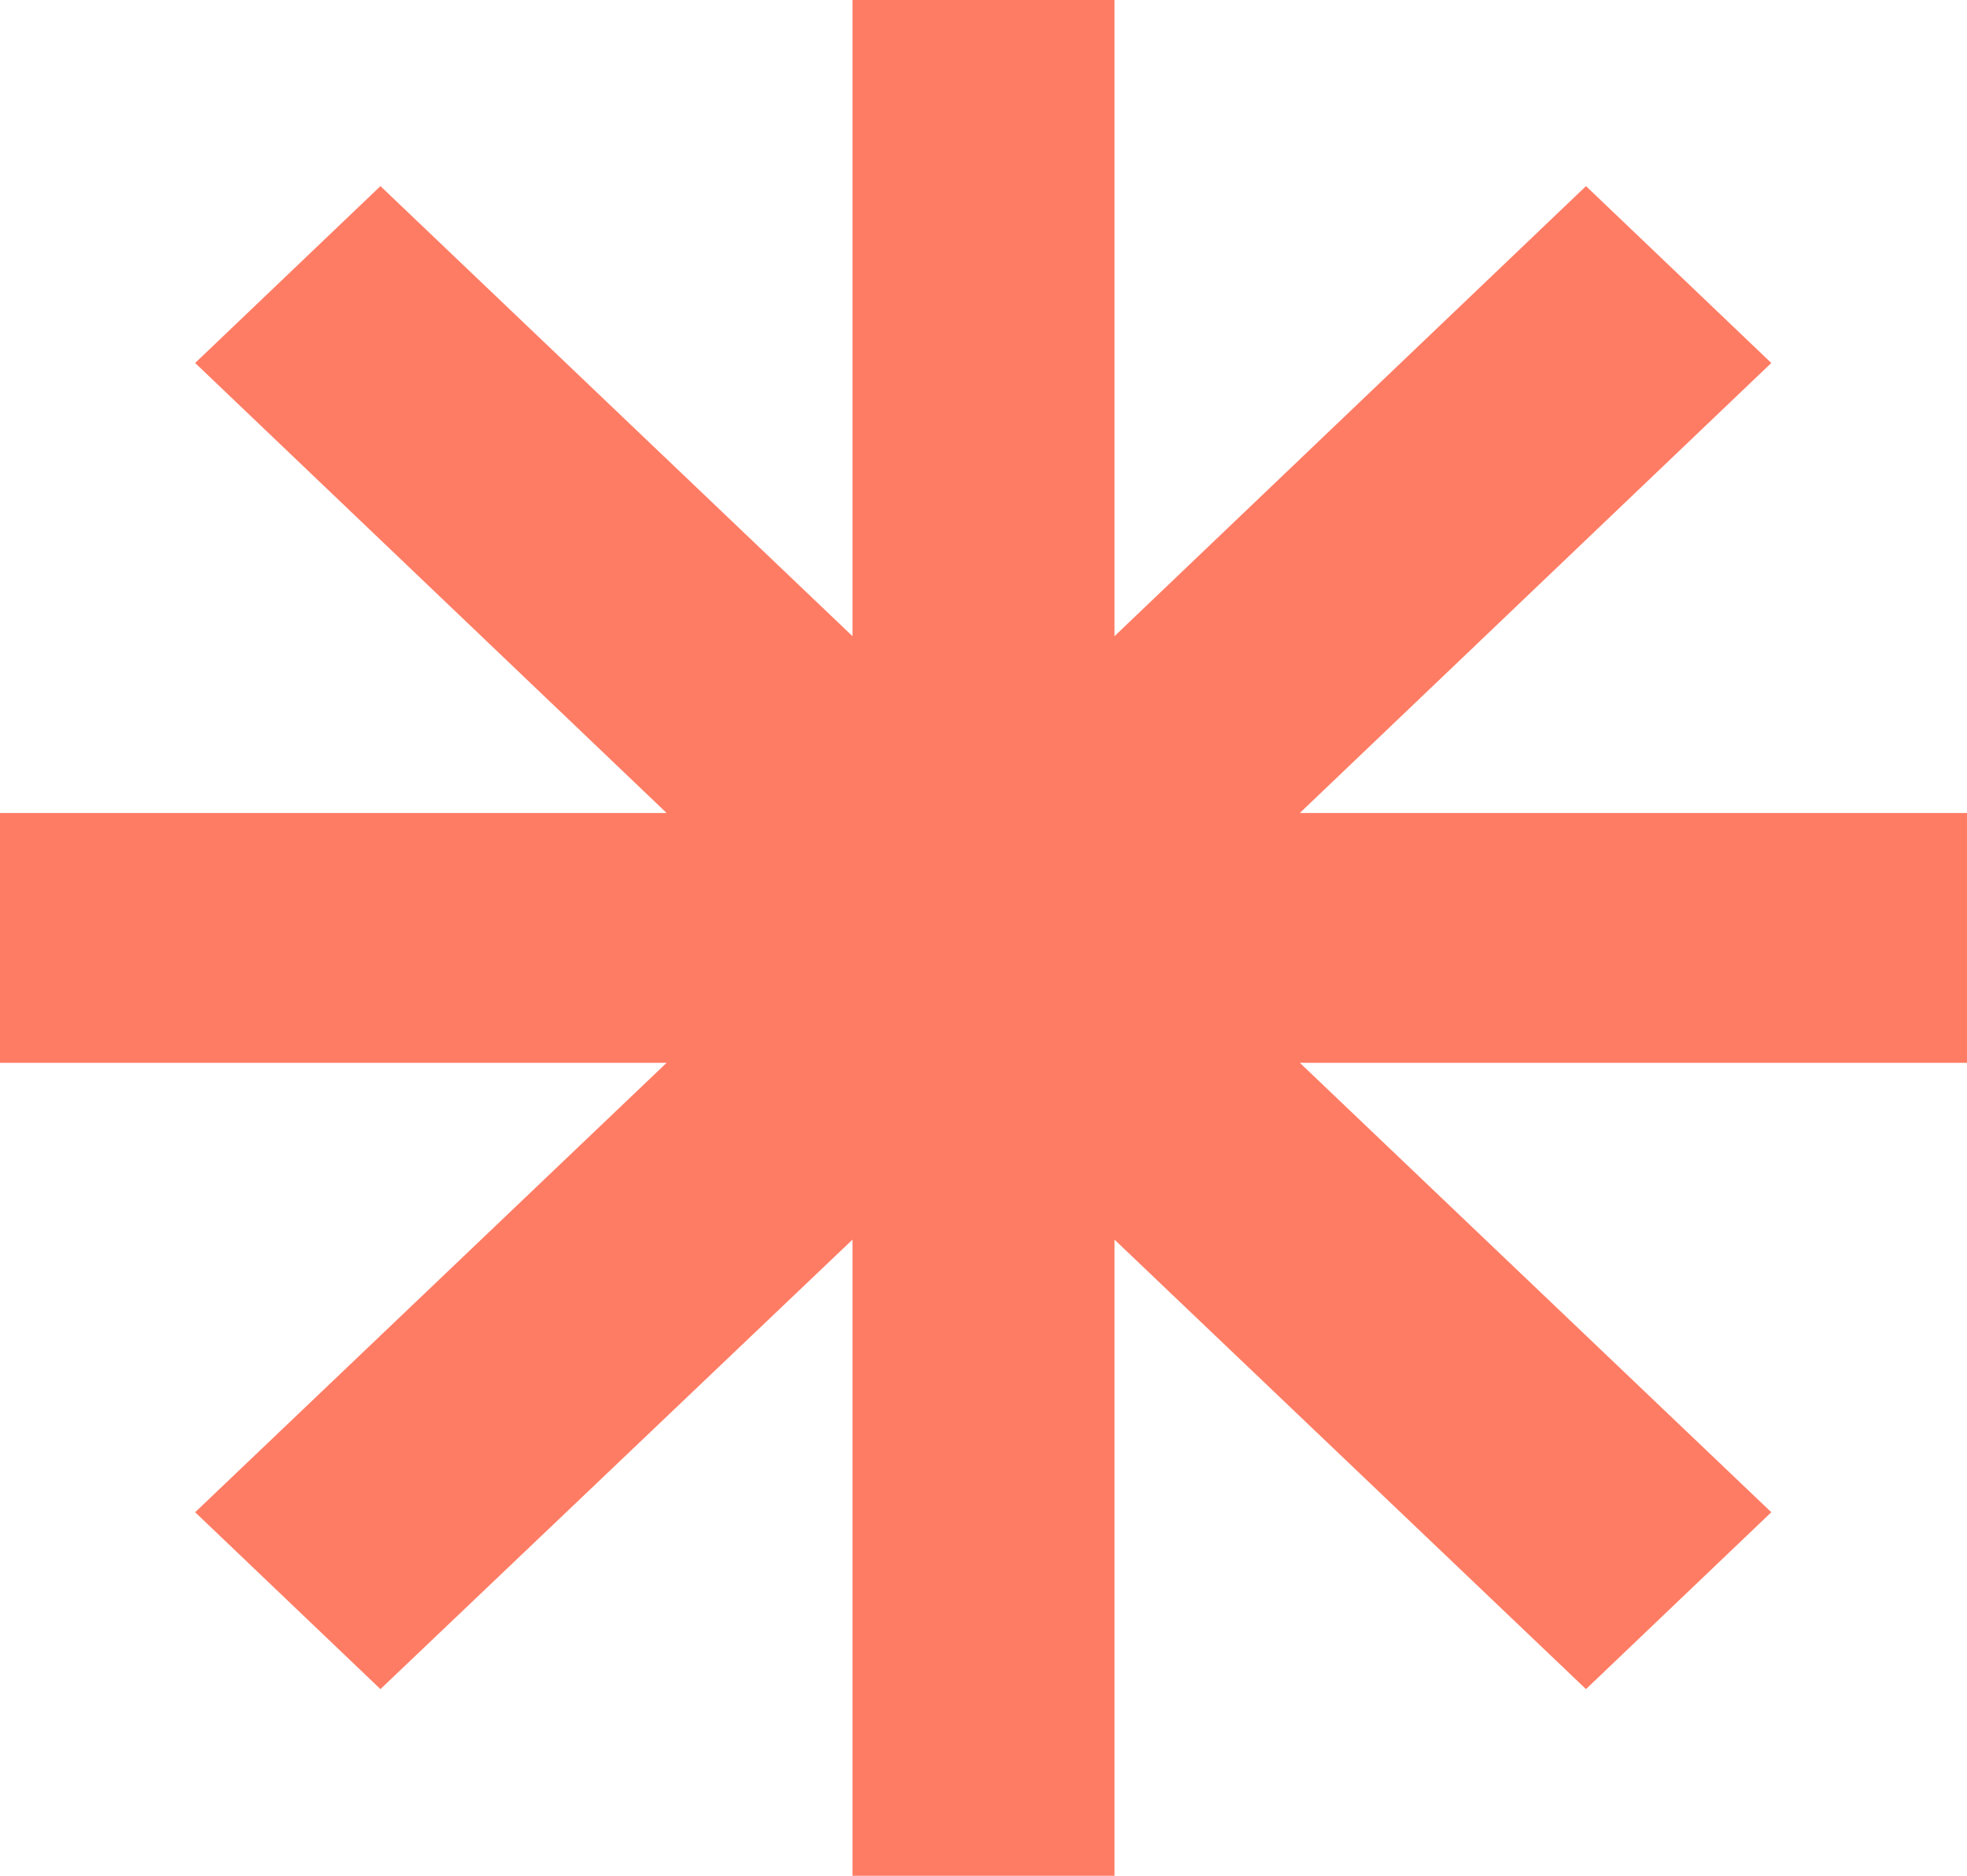 <?xml version="1.0" encoding="UTF-8"?> <svg xmlns="http://www.w3.org/2000/svg" width="43" height="41" viewBox="0 0 43 41" fill="none"><path d="M43 17.77H28.415L38.722 7.934L34.671 4.068L24.364 13.905V0H18.636V13.905L8.317 4.068L4.266 7.934L14.573 17.77H0V23.23H14.573L4.266 33.054L8.317 36.92L18.636 27.095V41H24.364V27.095L34.671 36.92L38.722 33.054L28.415 23.23H43V17.77Z" fill="#FF7C64"></path></svg> 